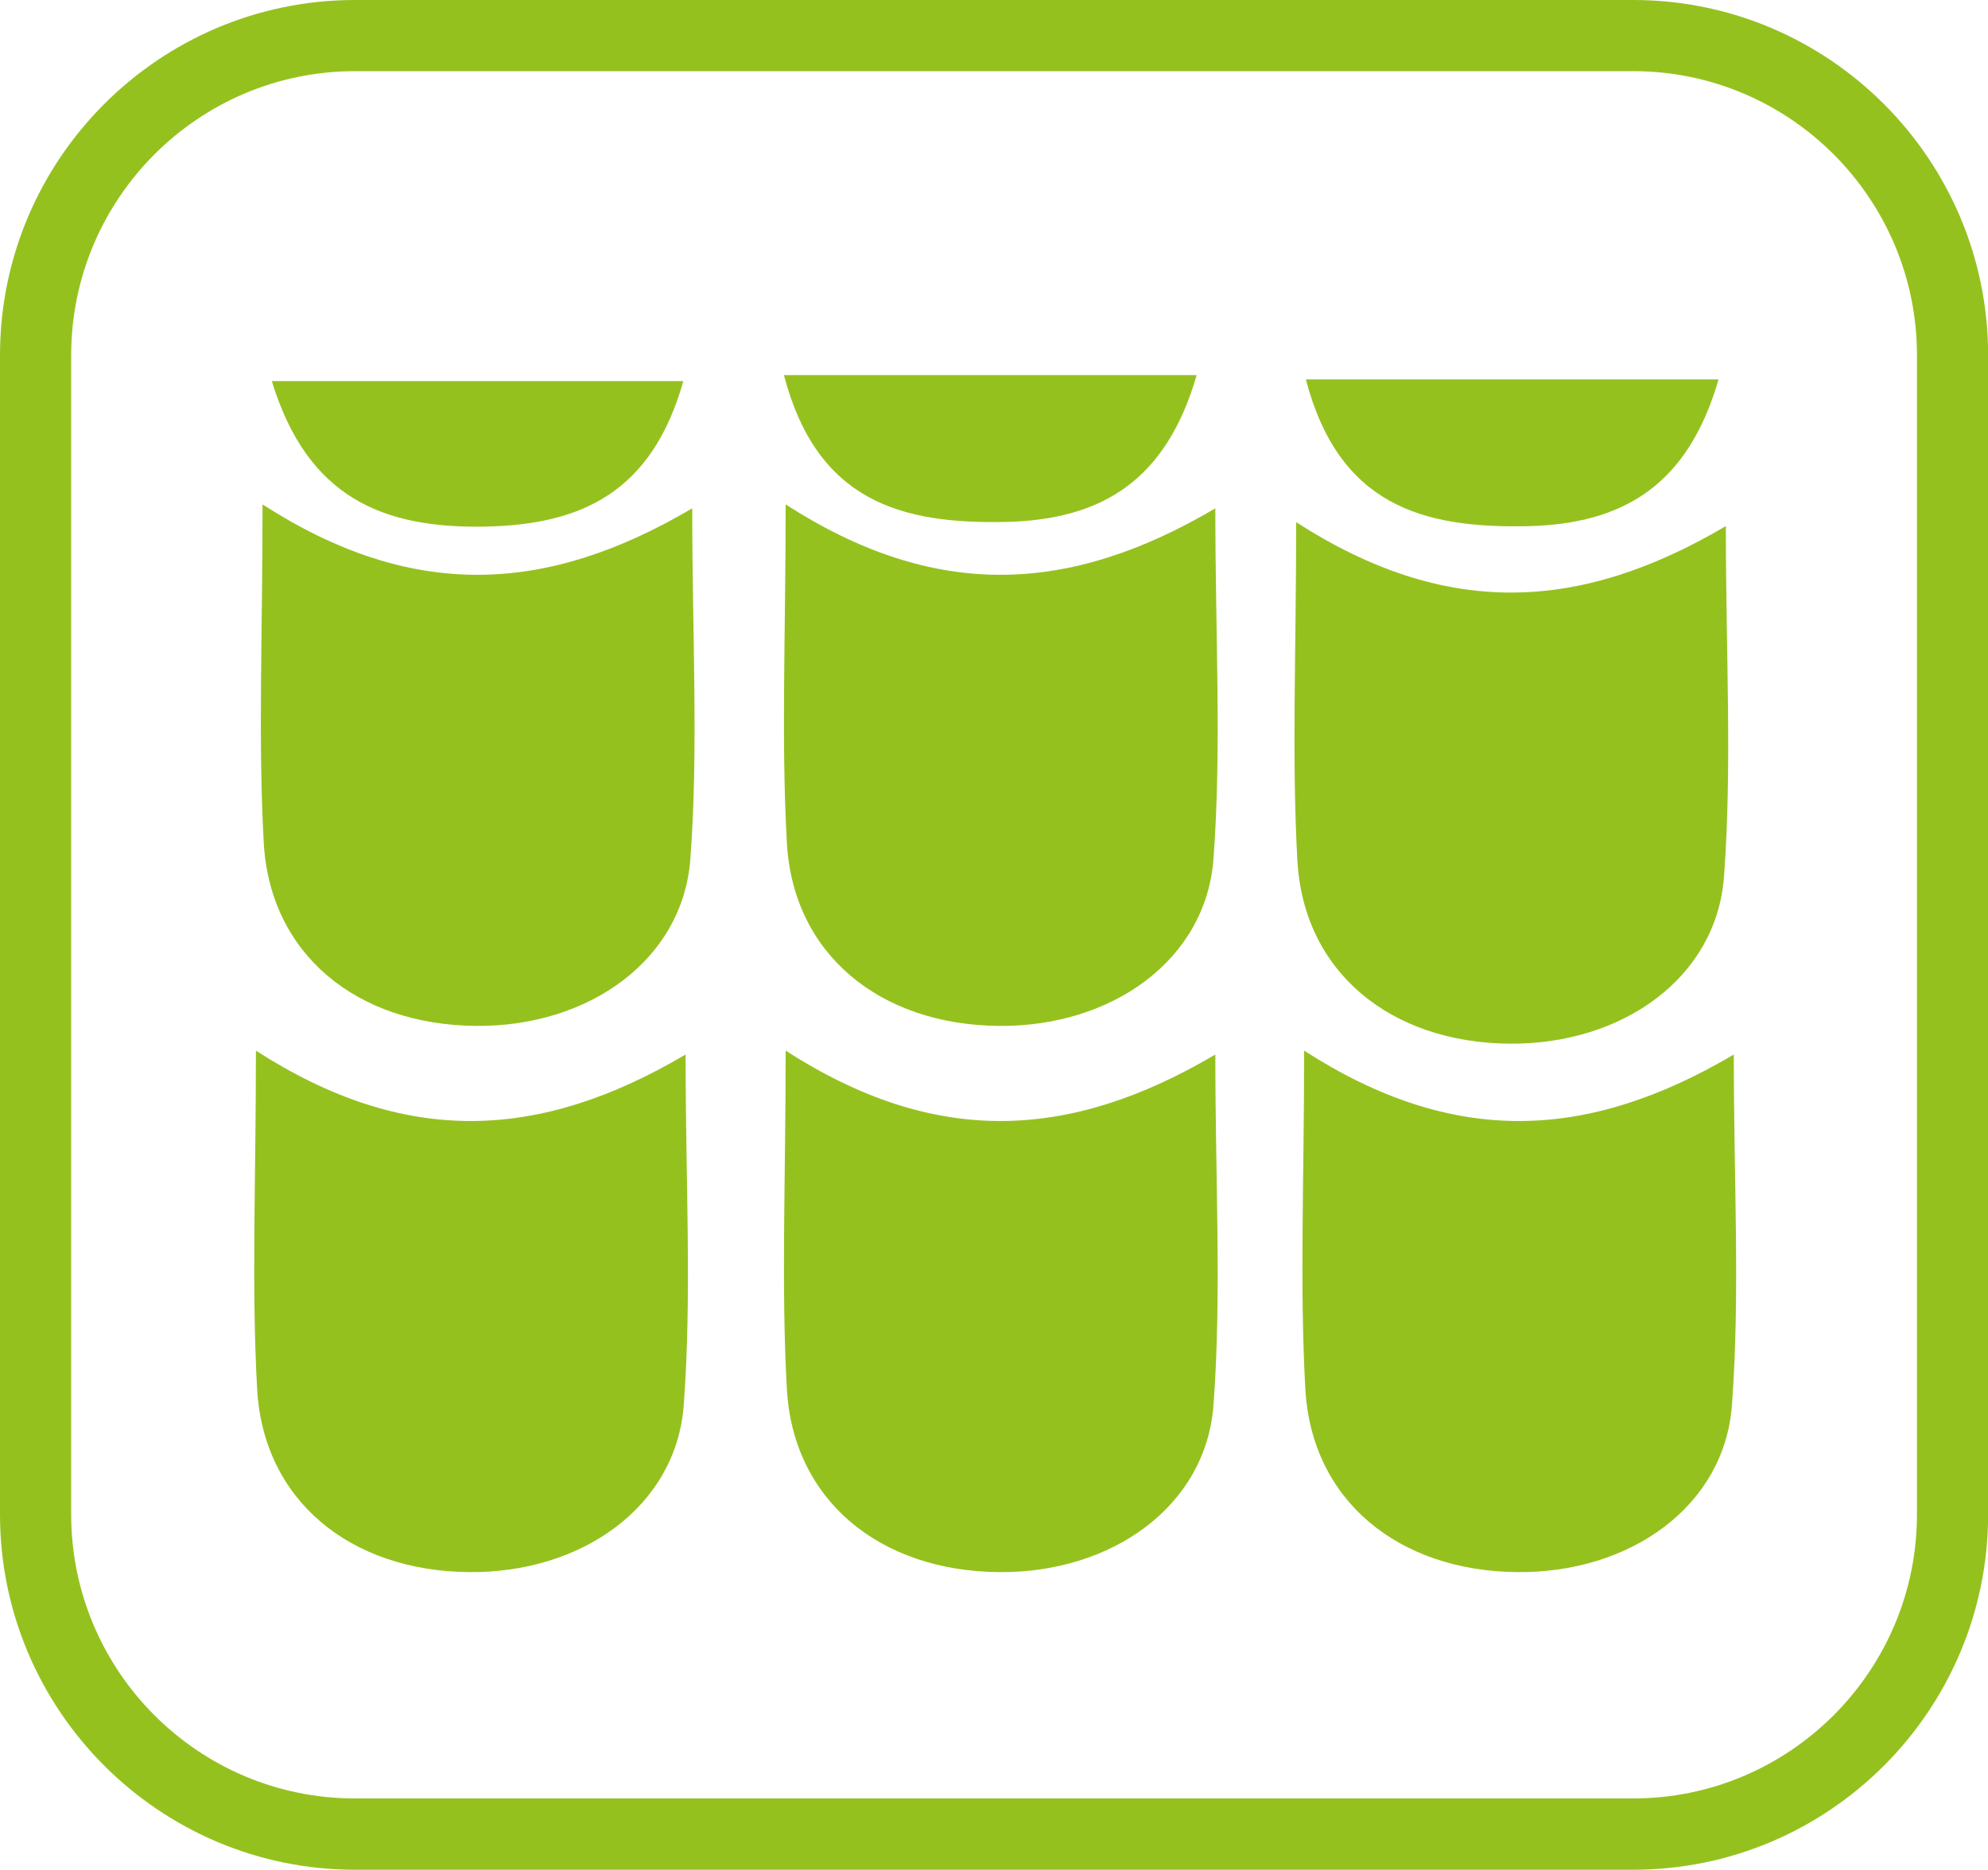 <?xml version="1.0" encoding="UTF-8"?>
<svg xmlns="http://www.w3.org/2000/svg" id="Calque_2" data-name="Calque 2" viewBox="0 0 150 141.1">
  <defs>
    <style>
      .cls-1 {
        fill: #95c11f;
        stroke-width: 0px;
      }
    </style>
  </defs>
  <g id="Calque_1-2" data-name="Calque 1">
    <path class="cls-1" d="M123.22,141.1H26.78c-14.76,0-26.78-12.03-26.78-26.82V26.81C0,12.03,12.01,0,26.78,0h96.45c14.77,0,26.78,12.03,26.78,26.81v87.47c0,14.79-12.01,26.82-26.78,26.82ZM26.78,5.37C14.97,5.37,5.37,14.99,5.37,26.81v87.47c0,11.83,9.6,21.44,21.41,21.44h96.45c11.81,0,21.41-9.62,21.41-21.44V26.81c0-11.82-9.6-21.44-21.41-21.44H26.78Z"></path>
    <g>
      <path class="cls-1" d="M97.79,39.4c11.27,7.26,21.38,6.82,32.43.3,0,9.72.48,18.13-.14,26.46-.57,7.64-7.69,12.68-16.19,12.6-8.99-.08-15.54-5.42-16-13.84-.43-7.8-.09-15.64-.09-25.52"></path>
      <path class="cls-1" d="M98.39,79.28c11.27,7.26,21.38,6.82,32.43.3,0,9.72.48,18.13-.14,26.46-.57,7.64-7.69,12.68-16.19,12.6-8.99-.08-15.54-5.42-16-13.84-.43-7.8-.09-15.64-.09-25.52"></path>
      <path class="cls-1" d="M59.27,79.28c11.27,7.26,21.38,6.82,32.43.3,0,9.72.48,18.13-.14,26.46-.57,7.64-7.69,12.68-16.19,12.6-8.99-.08-15.54-5.42-16-13.84-.43-7.8-.09-15.64-.09-25.52"></path>
      <path class="cls-1" d="M19.3,79.28c11.27,7.26,21.38,6.82,32.43.3,0,9.72.48,18.13-.14,26.46-.57,7.64-7.69,12.68-16.19,12.6-8.99-.08-15.54-5.42-16-13.84-.43-7.8-.09-15.64-.09-25.52"></path>
      <path class="cls-1" d="M59.27,38.06c11.27,7.26,21.38,6.82,32.43.3,0,9.72.48,18.13-.14,26.46-.57,7.64-7.69,12.68-16.19,12.6-8.99-.08-15.54-5.42-16-13.84-.43-7.8-.09-15.64-.09-25.52"></path>
      <path class="cls-1" d="M19.8,38.06c11.27,7.26,21.38,6.82,32.43.3,0,9.72.48,18.13-.14,26.46-.57,7.64-7.69,12.68-16.19,12.6-8.99-.08-15.54-5.42-16-13.84-.43-7.8-.09-15.64-.09-25.52"></path>
      <path class="cls-1" d="M98.53,28.63h31.14c-2.29,7.91-7.09,10.93-14.48,11.08-7.81.15-14.17-1.55-16.66-11.08"></path>
      <path class="cls-1" d="M59.15,28.31h31.14c-2.29,7.91-7.09,10.93-14.48,11.08-7.81.15-14.17-1.55-16.66-11.08"></path>
      <path class="cls-1" d="M51.56,28.76c-2.37,8.37-7.65,10.84-14.96,10.98-7.66.14-13.39-2.14-16.09-10.98h31.05Z"></path>
    </g>
  </g>
</svg>
